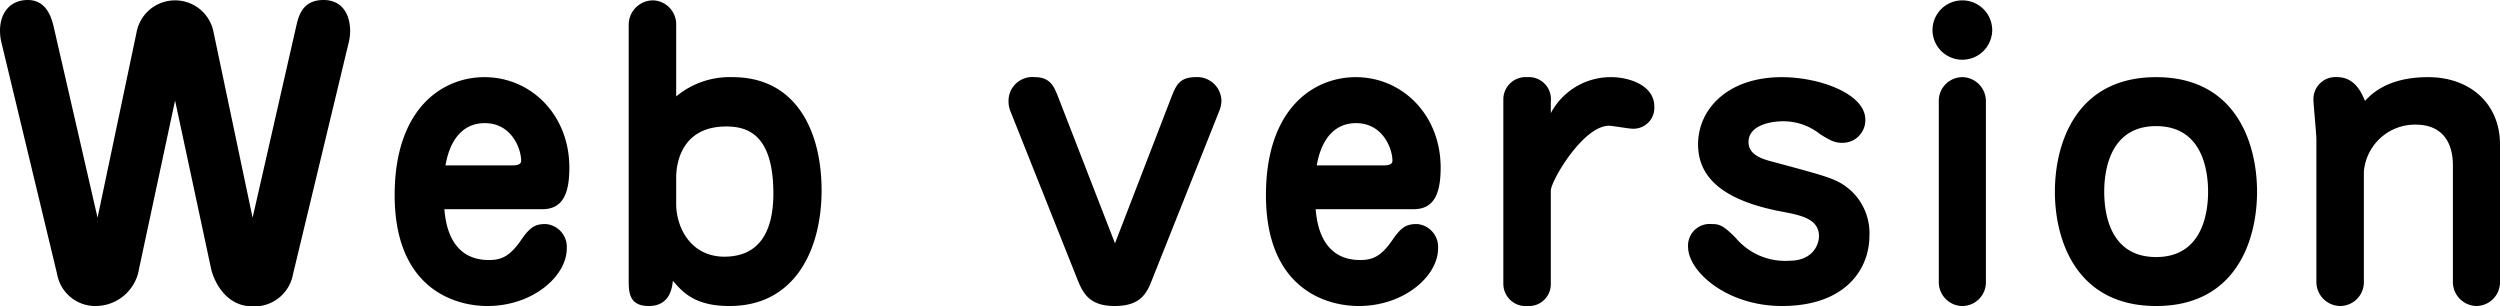 <svg xmlns="http://www.w3.org/2000/svg" width="269.6" height="33.04" viewBox="0 0 269.6 33.04">
  <path id="パス_16459" data-name="パス 16459" d="M-108.36-8.8l-4.2-19.96a4.218,4.218,0,0,0-4.08-3.48,4.216,4.216,0,0,0-4.24,3.48l-4.2,19.96-4.76-20.72q-.66-2.76-2.76-2.76c-1.92,0-3,1.4-3,3.32a5.626,5.626,0,0,0,.12,1.12l6.04,25.12A4.174,4.174,0,0,0-125.36.72a4.754,4.754,0,0,0,4.76-4.04l3.88-18.12,3.88,18.12c.24,1.12,1.44,4.08,4.48,4.08A4.228,4.228,0,0,0-104-2.72l6.04-25.12a5.8,5.8,0,0,0,.12-1.08c0-1.68-.76-3.36-2.88-3.36-2.28,0-2.68,1.76-2.92,2.76Zm31.24-.92c2.16,0,2.92-1.6,2.92-4.48,0-5.68-4.12-9.76-9.16-9.76-4.52,0-9.68,3.36-9.68,12.72,0,10.12,6.52,11.96,10,11.96,4.92,0,8.56-3.24,8.56-6.2a2.47,2.47,0,0,0-2.28-2.64c-1.12,0-1.68.32-2.64,1.72-1.24,1.8-2.16,2.16-3.48,2.16-4.24,0-4.68-4.12-4.8-5.48Zm-10.44-4.72c.16-.92.84-4.56,4.24-4.56,2.92,0,3.92,2.8,3.92,4.04,0,.32-.2.52-1.04.52ZM-67.8-2.08c0,1.24,0,2.8,2.16,2.8,1.88,0,2.48-1.32,2.6-2.72C-61.96-.76-60.68.72-56.92.72-49.84.72-47-5.4-47-11.76c0-6.24-2.64-12.2-9.6-12.2a9.016,9.016,0,0,0-6.08,2.08v-7.76a2.584,2.584,0,0,0-2.44-2.6,2.631,2.631,0,0,0-2.68,2.56Zm5.12-11.08c0-1.28.44-5.48,5.4-5.48,2.36,0,5.08.92,5.08,7.24,0,4.04-1.48,6.8-5.28,6.8-3.64,0-5.2-3.16-5.2-5.68Zm41.2-8.64c-.44-1.12-.84-2.16-2.52-2.16a2.569,2.569,0,0,0-2.84,2.6,2.869,2.869,0,0,0,.24,1.16l7.12,17.88C-18.88-.8-18.24.72-15.4.72c2.92,0,3.52-1.48,4.12-3.04L-4.16-20.2a3.155,3.155,0,0,0,.28-1.24,2.61,2.61,0,0,0-2.8-2.52c-1.76,0-2.12.96-2.6,2.16L-15.36-6.04ZM16.84-9.72c2.16,0,2.92-1.6,2.92-4.48,0-5.68-4.12-9.76-9.16-9.76C6.08-23.96.92-20.6.92-11.24.92-1.12,7.44.72,10.92.72c4.92,0,8.56-3.24,8.56-6.2A2.47,2.47,0,0,0,17.2-8.12c-1.12,0-1.68.32-2.64,1.72-1.24,1.8-2.16,2.16-3.48,2.16-4.24,0-4.68-4.12-4.8-5.48ZM6.4-14.44c.16-.92.84-4.56,4.24-4.56,2.92,0,3.92,2.8,3.92,4.04,0,.32-.2.52-1.04.52Zm25.24,2.72c0-1.04,3.48-7,6.28-7,.36,0,2.12.32,2.56.32a2.246,2.246,0,0,0,2.32-2.4c0-2.28-2.72-3.16-4.64-3.16a7.3,7.3,0,0,0-6.52,3.88v-1.24a2.383,2.383,0,0,0-2.56-2.64,2.4,2.4,0,0,0-2.56,2.4V-1.68a2.4,2.4,0,0,0,2.6,2.4A2.361,2.361,0,0,0,31.64-1.6ZM56.56.72C63.36.72,66-3.2,66-6.88a6.247,6.247,0,0,0-2.08-4.92c-1.44-1.2-2.12-1.36-8.52-3.08-1.56-.4-2.44-1-2.44-2.08,0-1.88,2.56-2.24,3.68-2.24a6.293,6.293,0,0,1,4,1.36c1.36.88,1.8.96,2.44.96a2.447,2.447,0,0,0,2.48-2.48c0-2.84-5-4.6-9-4.6-5.88,0-9.04,3.48-9.04,7.24,0,3.48,2.52,6,8.92,7.24,2.12.4,4.12.76,4.12,2.68,0,.68-.48,2.64-3.24,2.64A6.959,6.959,0,0,1,51.6-6.6c-1.4-1.44-1.84-1.52-2.64-1.52a2.331,2.331,0,0,0-2.52,2.44C46.44-2.96,50.68.72,56.56.72Zm22-22.04a2.59,2.59,0,0,0-2.48-2.64,2.555,2.555,0,0,0-2.6,2.64V-1.88A2.574,2.574,0,0,0,75.92.72a2.554,2.554,0,0,0,2.64-2.6ZM76-32.24a3.209,3.209,0,0,0-3.2,3.2,3.209,3.209,0,0,0,3.2,3.2,3.218,3.218,0,0,0,3.24-3.2A3.217,3.217,0,0,0,76-32.24Zm20.92,8.28C88.32-23.96,86-16.88,86-11.6,86-6.36,88.32.72,96.92.72S107.8-6.36,107.8-11.6,105.52-23.96,96.92-23.96Zm0,5.28c5.12,0,5.6,5.04,5.6,7.08,0,2-.48,7.04-5.6,7.04-5.16,0-5.6-5.04-5.6-7.04C91.32-13.64,91.8-18.68,96.92-18.68ZM134-16.72c0-4.28-3.12-7.24-7.76-7.24-4.4,0-6.16,1.88-6.8,2.56-.44-1.08-1.2-2.56-3-2.56a2.366,2.366,0,0,0-2.56,2.36c0,.64.32,3.68.32,4.4V-1.96A2.6,2.6,0,0,0,116.76.72a2.571,2.571,0,0,0,2.56-2.64V-13.76a5.529,5.529,0,0,1,5.56-5.08c3.36,0,4.04,2.52,4.04,4.36V-1.96A2.6,2.6,0,0,0,131.44.72,2.571,2.571,0,0,0,134-1.92Z" transform="translate(135.6 32.28)"/>
</svg>

